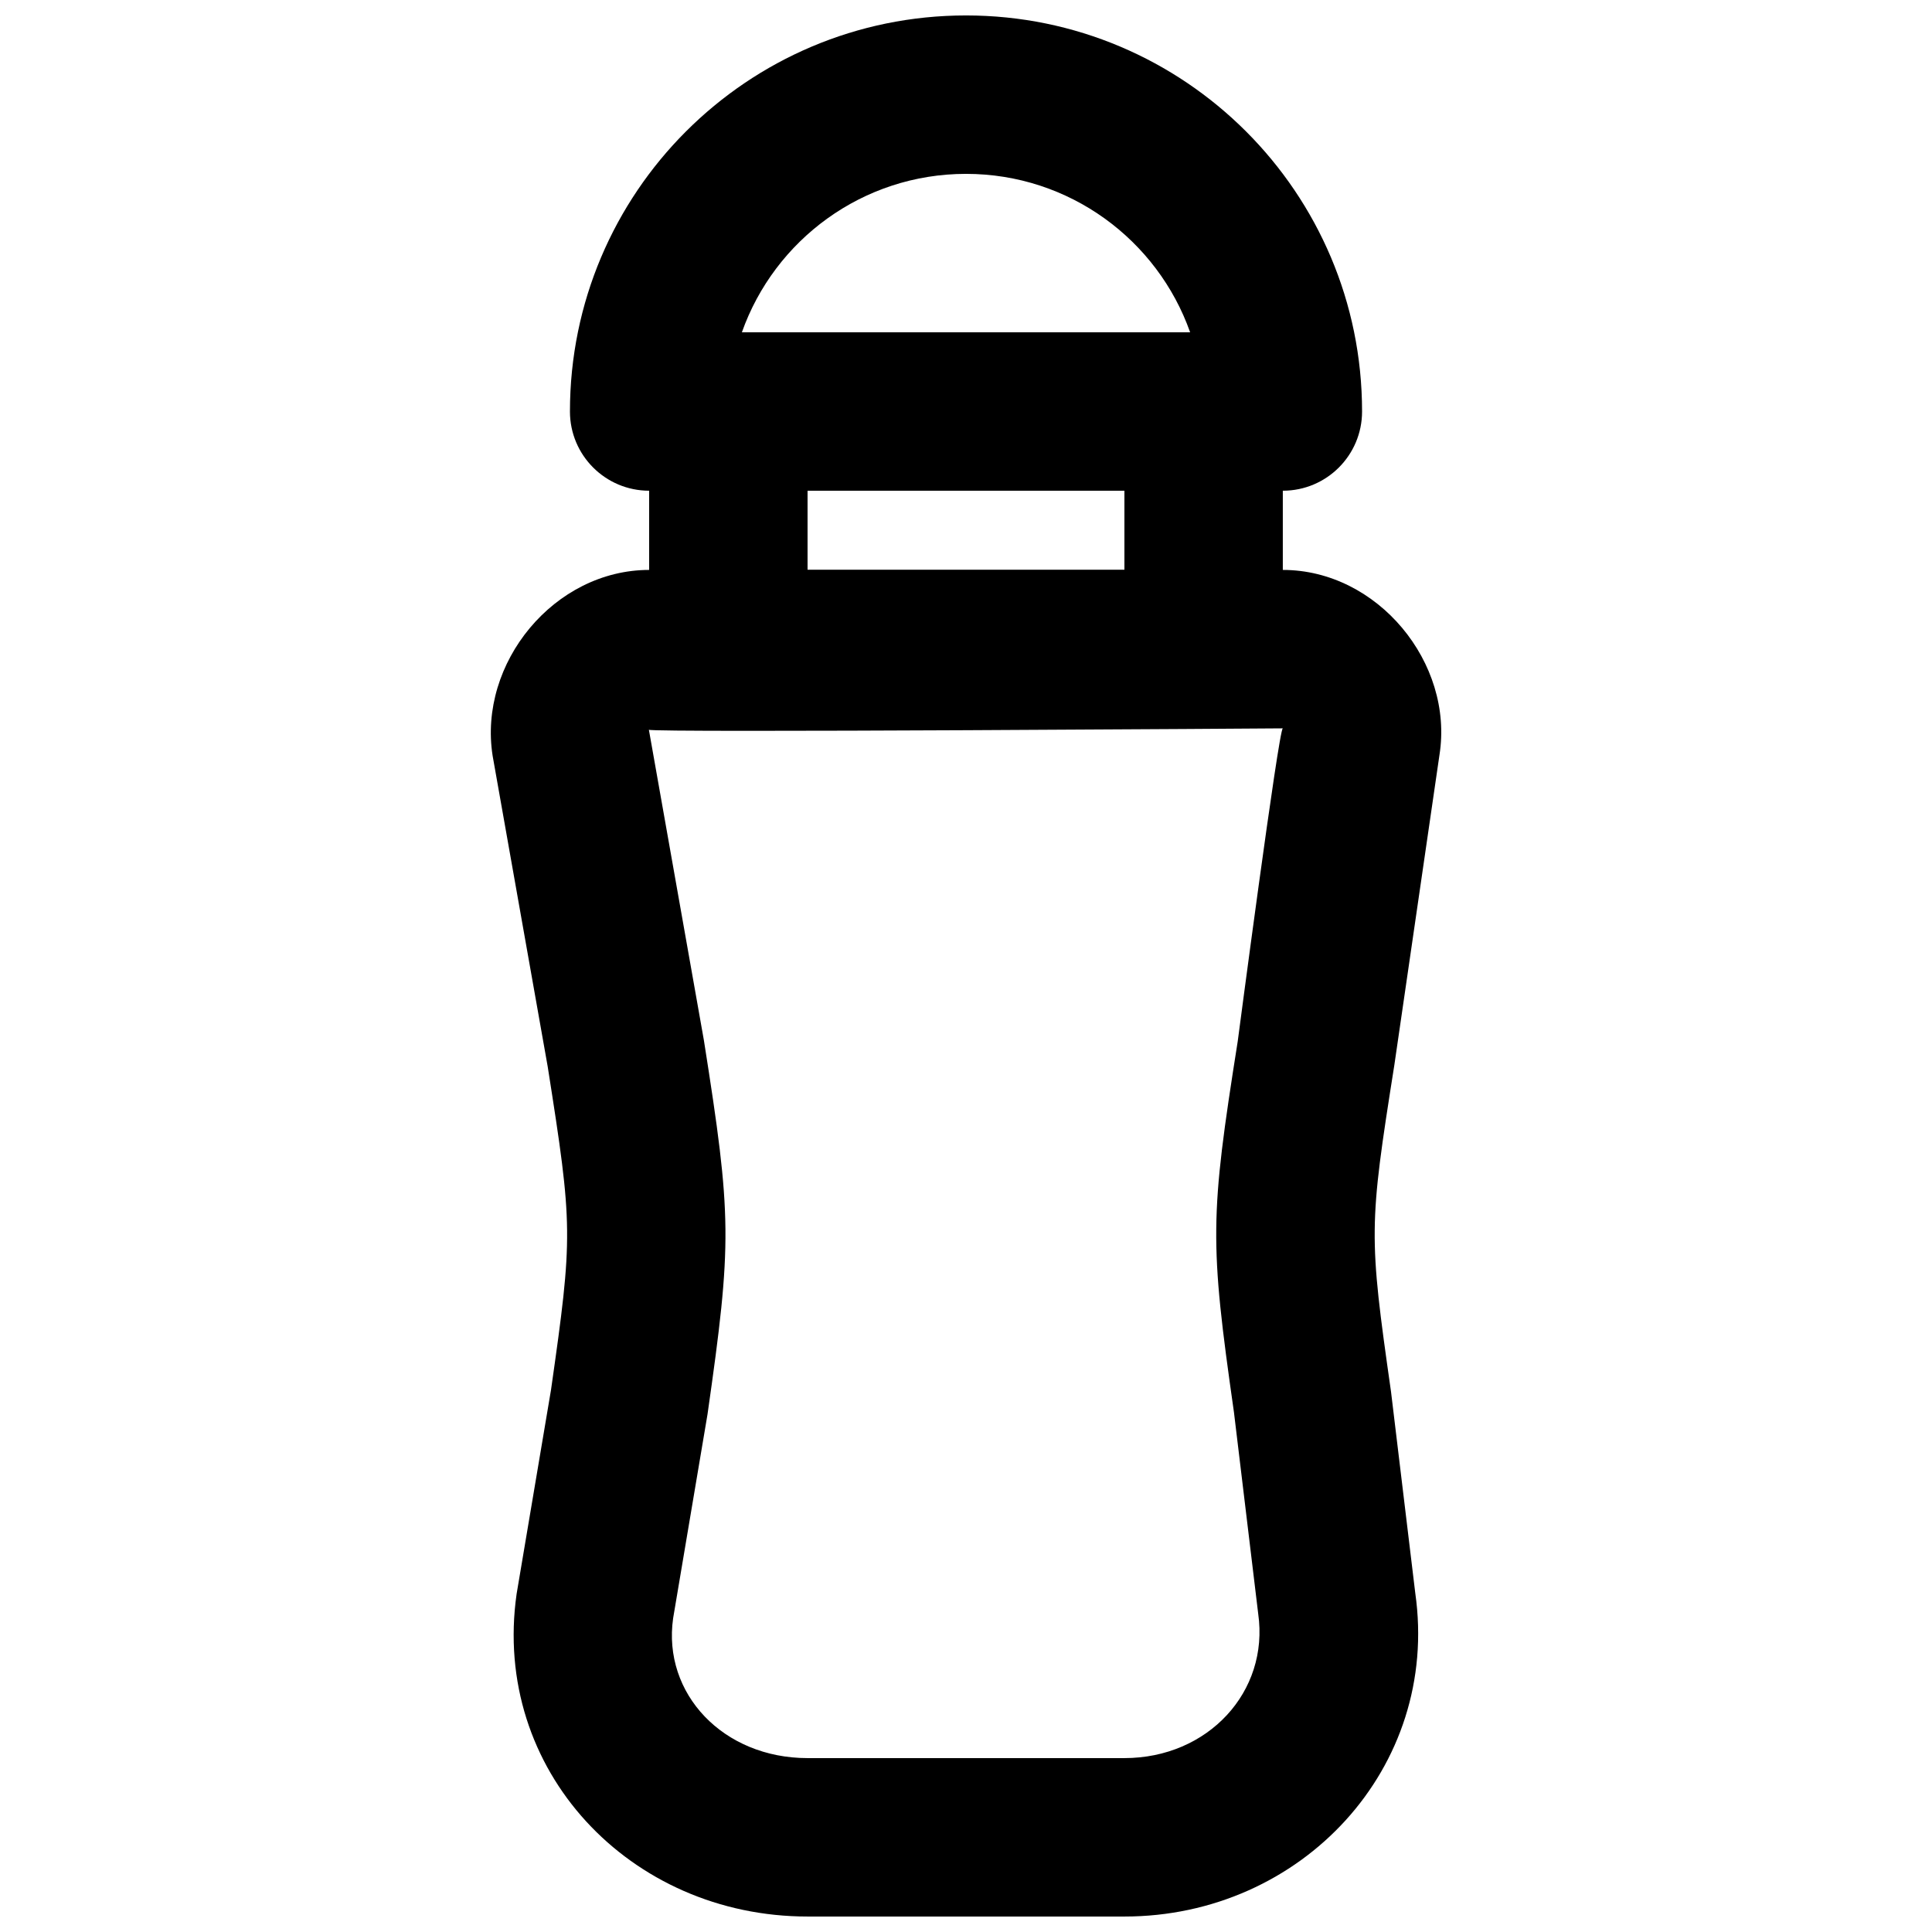 <?xml version="1.0" encoding="UTF-8"?>
<!-- Uploaded to: SVG Repo, www.svgrepo.com, Generator: SVG Repo Mixer Tools -->
<svg width="800px" height="800px" version="1.1" viewBox="144 144 512 512" xmlns="http://www.w3.org/2000/svg">
 <defs>
  <clipPath id="b">
   <path d="m274 295h252v356.9h-252z"/>
  </clipPath>
  <clipPath id="a">
   <path d="m295 148.09h210v126.91h-210z"/>
  </clipPath>
 </defs>
 <g clip-path="url(#b)">
  <path d="m483.96 337.02c-1.066 0-11.953 82.961-11.953 82.961-7.371 46.566-7.457 52.992-0.996 98.289l6.426 53.391c2.949 20.699-13.348 38.254-35.457 38.254h-83.969c-22.34 0-38.48-17.062-35.625-37.066l9.113-54.055c6.535-45.758 6.445-52.168-0.953-99.062l-14.586-82.34c0.156 0.816 168-0.371 168-0.371zm-41.98 314.88c47.012 0 83.672-39.492 77.082-85.715l-6.43-53.391c-5.918-41.52-5.887-43.738 0.879-86.512l11.965-82.23c3.852-24.375-16.387-49.016-41.516-49.016h-167.93c-25.129 0-45.363 24.641-41.477 49.266l14.594 82.363c6.691 42.461 6.723 44.672 0.875 85.676l-9.113 54.055c-6.672 46.699 30.035 85.504 77.105 85.504z" fill-rule="evenodd"/>
 </g>
 <path d="m337.02 337.02h125.95c11.59 0 20.988-9.398 20.988-20.992v-62.977c0-11.594-9.398-20.992-20.988-20.992h-125.95c-11.594 0-20.992 9.398-20.992 20.992v62.977c0 11.594 9.398 20.992 20.992 20.992zm20.992-62.977h83.969v20.992h-83.969z" fill-rule="evenodd"/>
 <g clip-path="url(#a)">
  <path d="m340.61 232.06c8.648-24.461 31.977-41.984 59.395-41.984 27.414 0 50.746 17.523 59.391 41.984zm143.36 41.984c11.594 0 20.992-9.398 20.992-20.992 0-57.965-46.992-104.96-104.96-104.96s-104.96 46.996-104.96 104.96c0 11.594 9.398 20.992 20.992 20.992z" fill-rule="evenodd"/>
 </g>
</svg>